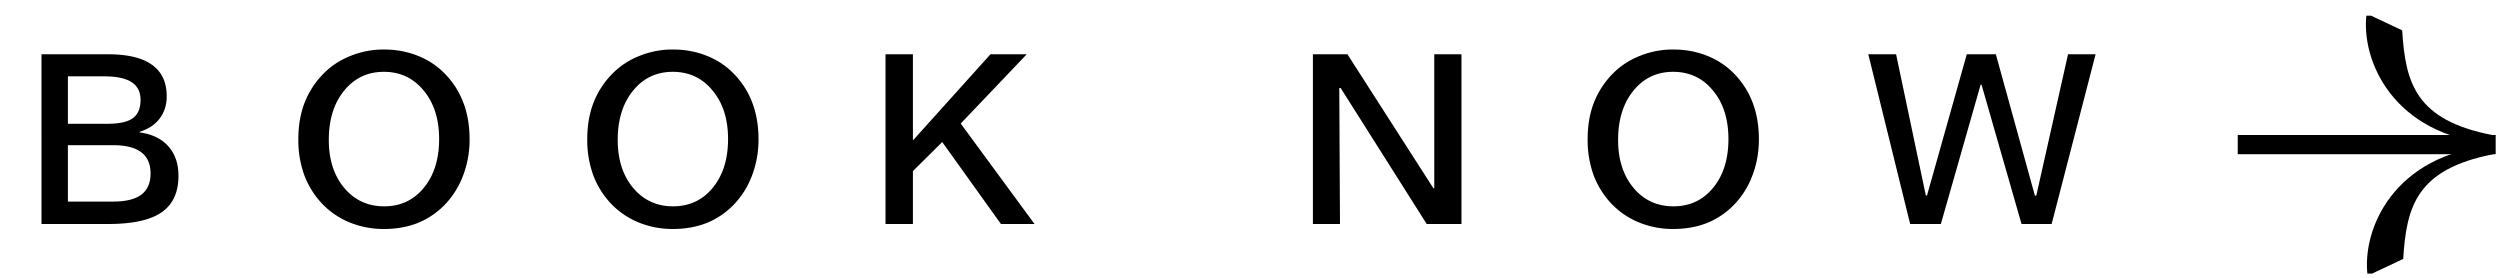 <svg width="126" height="14" viewBox="0 0 126 14" fill="none" xmlns="http://www.w3.org/2000/svg"><g clip-path="url(#clip0_66_168)" fill="#010000"><path d="M3.422 7.317v2.842h2.28c.636 0 1.109-.116 1.417-.346.313-.235.469-.59.469-1.067 0-.48-.156-.837-.469-1.072-.312-.238-.785-.357-1.418-.357H3.422zm0-3.469v2.39h1.992c.594 0 1.02-.093 1.278-.28.261-.192.392-.499.392-.92 0-.403-.15-.702-.451-.897-.297-.195-.754-.293-1.371-.293h-1.84zm-1.33-1.113h3.346c.992 0 1.734.177 2.226.533.492.352.738.88.738 1.588 0 .433-.119.806-.357 1.119-.234.309-.57.531-1.008.668v.03c.625.085 1.108.32 1.447.702.34.38.51.875.51 1.489 0 .836-.285 1.449-.855 1.84-.567.39-1.46.585-2.678.585h-3.37V2.735zm17.251.885c-.816 0-1.482.316-1.998.949s-.773 1.46-.773 2.484c0 .992.26 1.799.779 2.42.52.617 1.19.926 2.01.926.82 0 1.486-.31 1.998-.932.515-.625.773-1.445.773-2.46 0-1.005-.26-1.82-.78-2.444-.515-.629-1.185-.943-2.009-.943zm0-1.125c.574 0 1.11.091 1.605.275.497.18.934.443 1.313.79.469.435.82.94 1.055 1.518.234.575.351 1.221.351 1.94a5.06 5.06 0 01-.334 1.846 4.256 4.256 0 01-.937 1.476c-.395.399-.846.7-1.354.903-.508.199-1.074.298-1.699.298a4.517 4.517 0 01-1.7-.322 4.023 4.023 0 01-1.382-.926 4.267 4.267 0 01-.92-1.453 5.17 5.17 0 01-.305-1.822c0-.68.104-1.29.311-1.828a4.282 4.282 0 01.95-1.47c.382-.392.839-.692 1.37-.903a4.427 4.427 0 011.676-.322zM33.905 3.62c-.817 0-1.483.316-1.998.949-.516.633-.774 1.46-.774 2.484 0 .992.26 1.799.78 2.42.52.617 1.19.926 2.01.926.82 0 1.486-.31 1.997-.932.516-.625.774-1.445.774-2.46 0-1.005-.26-1.82-.78-2.444-.515-.629-1.185-.943-2.01-.943zm0-1.125c.574 0 1.11.091 1.605.275.496.18.934.443 1.313.79.468.435.82.94 1.054 1.518.235.575.352 1.221.352 1.94a5.06 5.06 0 01-.334 1.846 4.256 4.256 0 01-.938 1.476c-.394.399-.845.7-1.353.903-.508.199-1.074.298-1.7.298a4.516 4.516 0 01-1.698-.322 4.021 4.021 0 01-1.383-.926 4.267 4.267 0 01-.92-1.453 5.17 5.17 0 01-.305-1.822c0-.68.104-1.29.31-1.828a4.282 4.282 0 01.95-1.47 3.92 3.92 0 011.371-.903 4.428 4.428 0 011.676-.322zm10.724.24h1.382v4.342l3.909-4.342h1.828L48.42 6.227l3.72 5.062h-1.693l-2.959-4.13-1.477 1.464v2.666H44.63V2.735zm21.541 0h1.74l4.342 6.767.035-.035V2.735h1.371v8.554h-1.752l-4.341-6.86-.065.01.035 6.85H66.17V2.735zm18.153.885c-.816 0-1.482.316-1.997.949-.516.633-.774 1.46-.774 2.484 0 .992.26 1.799.78 2.42.519.617 1.189.926 2.01.926.82 0 1.485-.31 1.997-.932.516-.625.774-1.445.774-2.46 0-1.005-.26-1.82-.78-2.444-.515-.629-1.185-.943-2.01-.943zm0-1.125c.575 0 1.11.091 1.606.275.496.18.934.443 1.313.79.468.435.82.94 1.054 1.518.235.575.352 1.221.352 1.94 0 .656-.112 1.271-.334 1.846a4.259 4.259 0 01-.938 1.476c-.394.399-.845.7-1.353.903-.508.199-1.075.298-1.7.298a4.517 4.517 0 01-1.699-.322 4.022 4.022 0 01-1.382-.926 4.267 4.267 0 01-.92-1.453 5.17 5.17 0 01-.305-1.822c0-.68.103-1.29.31-1.828a4.284 4.284 0 01.95-1.47c.382-.392.84-.692 1.37-.903a4.427 4.427 0 011.676-.322zm9.84.24h1.4l1.5 7.125.059-.012 2.004-7.113h1.464l1.969 7.125h.07l1.6-7.125h1.389l-2.215 8.554h-1.518L99.87 4.27h-.047l-2.004 7.02h-1.547l-2.11-8.554zM112.782 6.804h13.437v.969h-13.437z"/><path d="M125.612 7.252c-5.012-.446-6.638-4.222-6.336-6.568l1.794.845c.163 2.65.676 4.527 4.542 5.277v.446zM125.664 7.327c-5.012.446-6.639 4.222-6.336 6.568l1.794-.845c.163-2.65.675-4.527 4.542-5.277v-.446z"/></g><defs><clipPath id="clip0_66_168"><path fill="#fff" transform="translate(.782 .79)" d="M0 0h125v13H0z"/></clipPath></defs></svg>